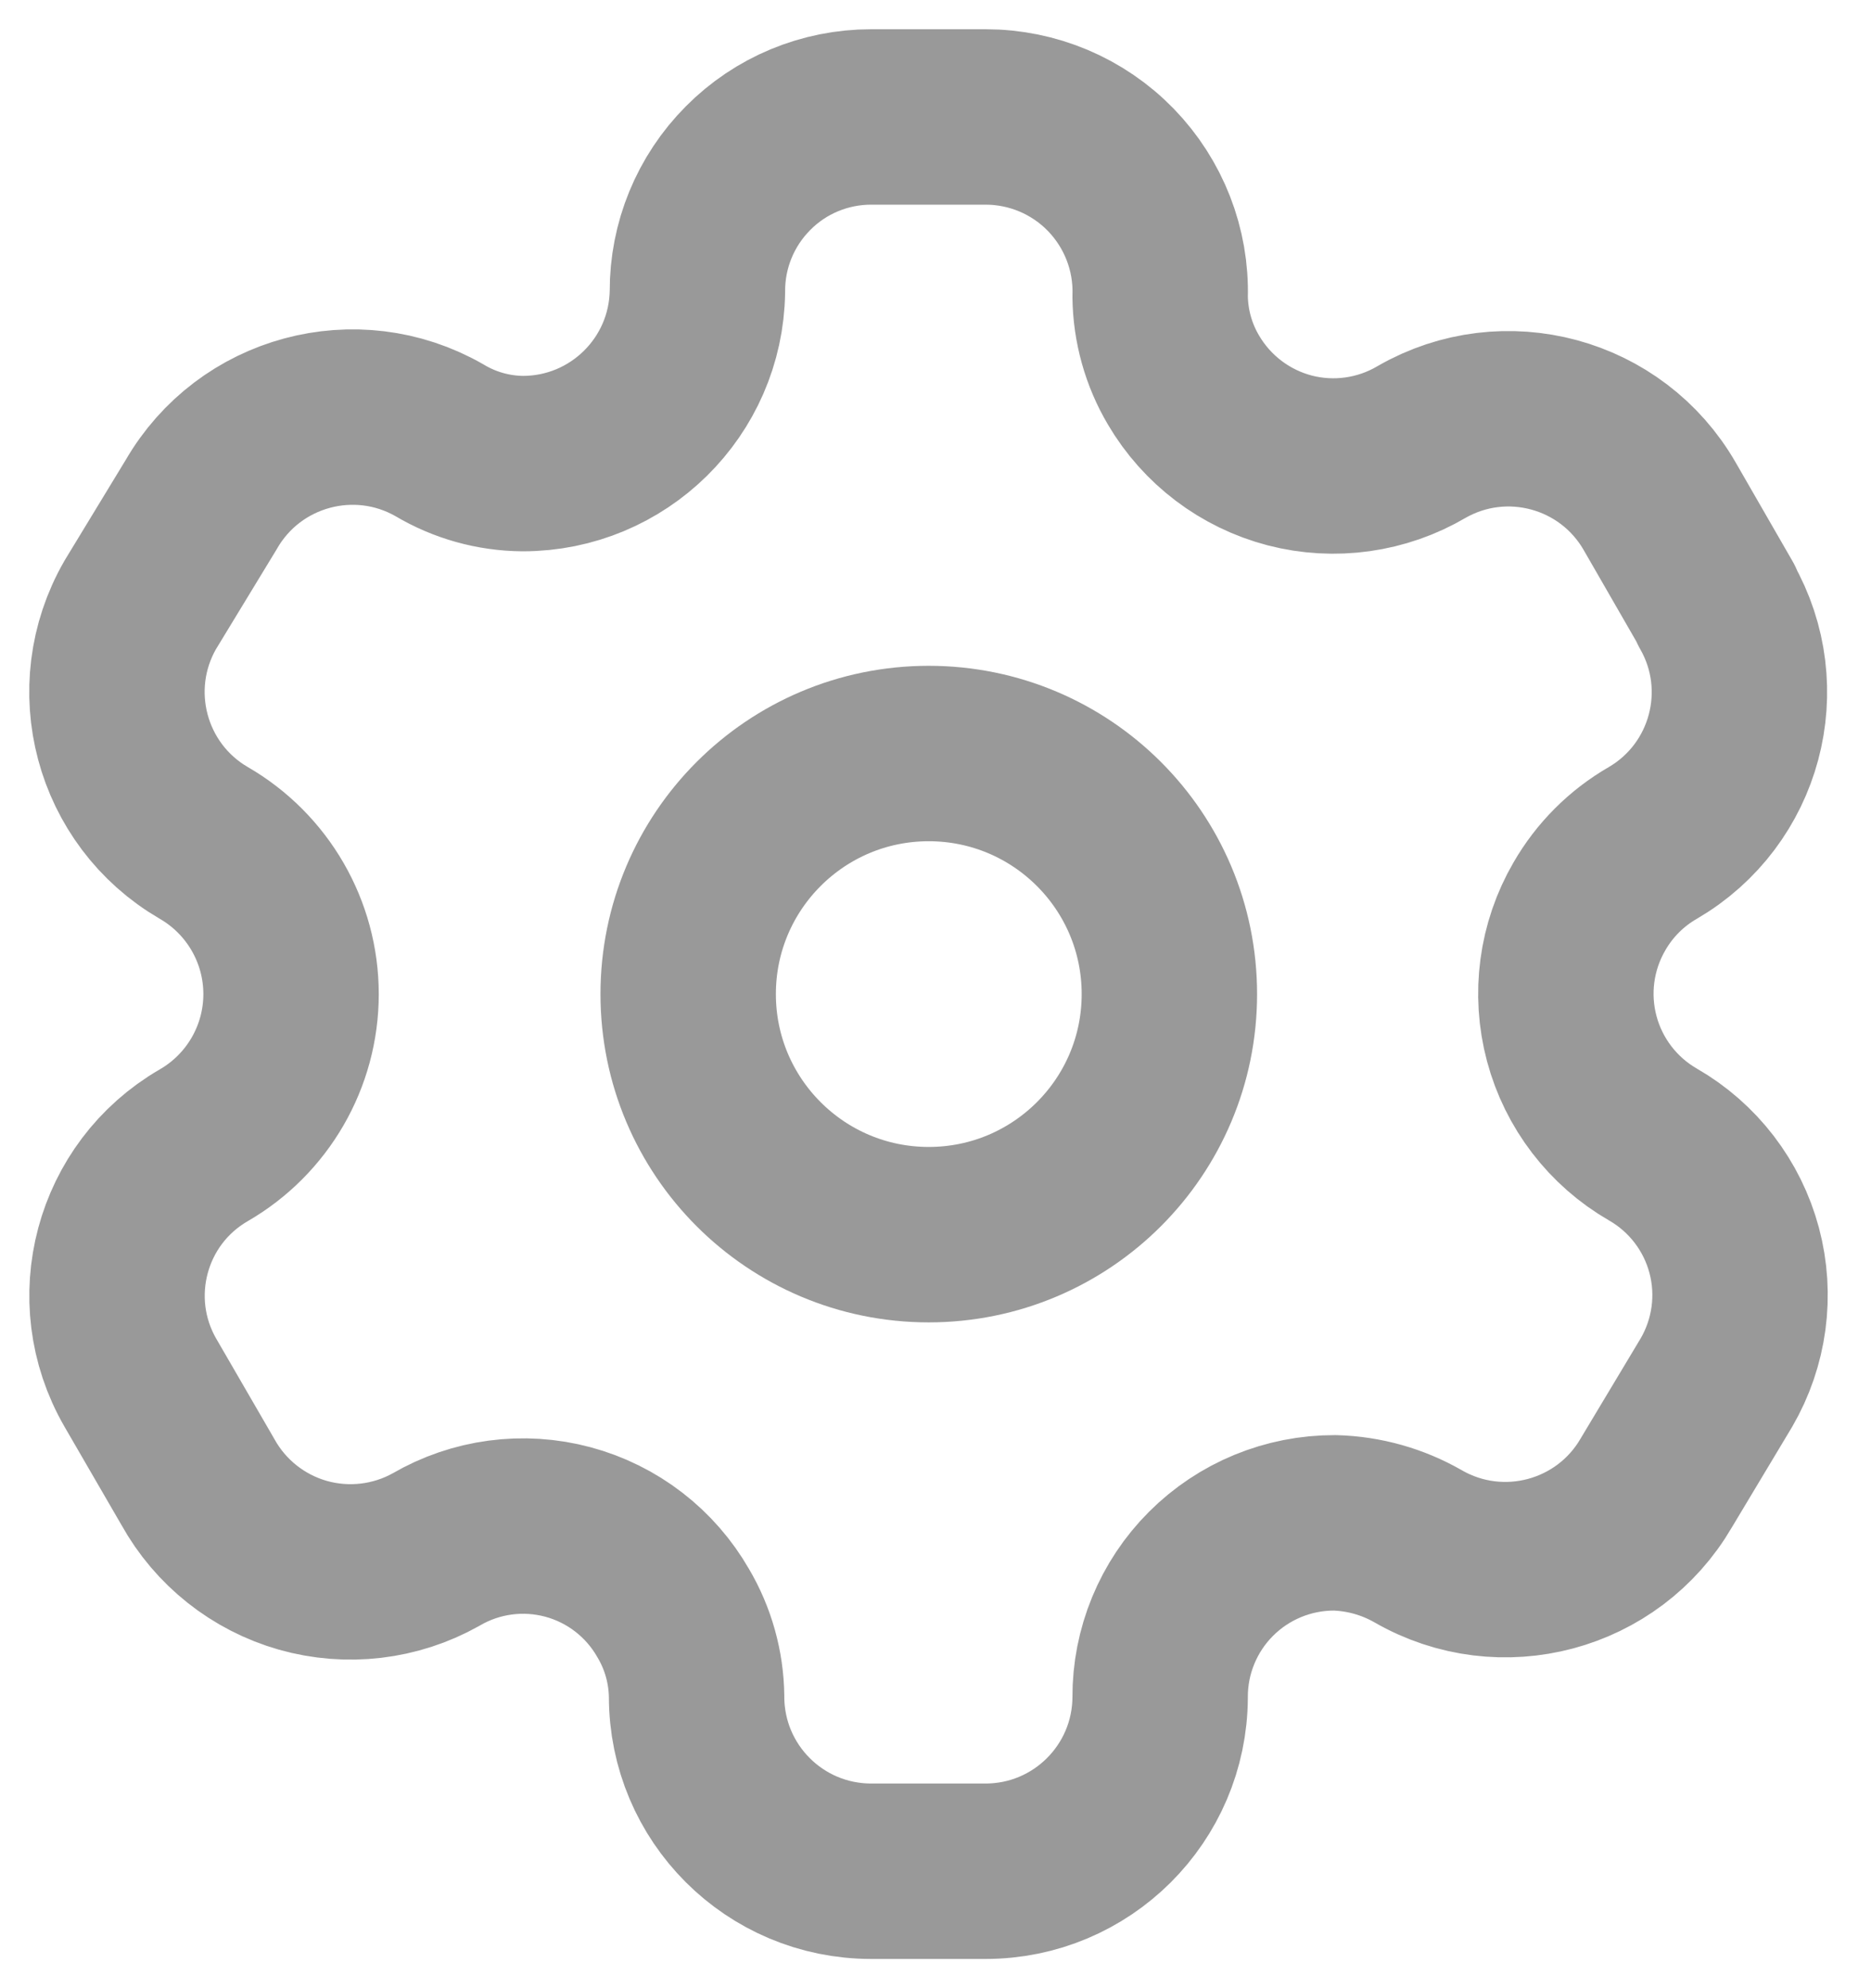 <svg width="16" height="17" viewBox="0 0 16 17" fill="none" xmlns="http://www.w3.org/2000/svg">
<path fill-rule="evenodd" clip-rule="evenodd" d="M14.678 5.171L14.193 4.329C13.782 3.615 12.871 3.369 12.157 3.779C11.817 3.979 11.411 4.036 11.029 3.937C10.647 3.837 10.321 3.59 10.121 3.25C9.993 3.034 9.924 2.787 9.921 2.536C9.933 2.132 9.78 1.742 9.499 1.452C9.218 1.163 8.832 1 8.428 1H7.45C7.054 1 6.675 1.157 6.397 1.438C6.118 1.718 5.962 2.098 5.964 2.493C5.952 3.309 5.287 3.964 4.471 3.964C4.219 3.962 3.973 3.893 3.757 3.764C3.043 3.355 2.132 3.601 1.721 4.314L1.2 5.171C0.789 5.884 1.032 6.794 1.742 7.207C2.204 7.474 2.489 7.967 2.489 8.5C2.489 9.033 2.204 9.526 1.742 9.793C1.033 10.203 0.79 11.111 1.2 11.822L1.692 12.671C1.885 13.019 2.208 13.275 2.59 13.384C2.972 13.492 3.382 13.444 3.728 13.25C4.069 13.051 4.475 12.997 4.856 13.099C5.237 13.201 5.561 13.451 5.757 13.793C5.885 14.009 5.954 14.256 5.957 14.507C5.957 15.332 6.625 16 7.45 16H8.428C9.25 16 9.917 15.336 9.921 14.514C9.919 14.118 10.076 13.737 10.356 13.457C10.637 13.176 11.017 13.02 11.414 13.021C11.665 13.028 11.91 13.097 12.128 13.222C12.841 13.632 13.751 13.389 14.164 12.679L14.678 11.822C14.877 11.48 14.932 11.073 14.83 10.691C14.728 10.309 14.478 9.983 14.135 9.786C13.793 9.589 13.543 9.263 13.441 8.881C13.339 8.499 13.393 8.092 13.592 7.75C13.722 7.524 13.909 7.337 14.135 7.207C14.842 6.794 15.084 5.889 14.678 5.179V5.171Z" stroke="#999999" stroke-width="1.5" stroke-linecap="round" stroke-linejoin="round"/>
<path d="M7.942 10.557C9.079 10.557 10 9.636 10 8.5C10 7.364 9.079 6.443 7.942 6.443C6.806 6.443 5.885 7.364 5.885 8.5C5.885 9.636 6.806 10.557 7.942 10.557Z" stroke="#999999" stroke-width="1.5" stroke-linecap="round" stroke-linejoin="round"/>
</svg>
